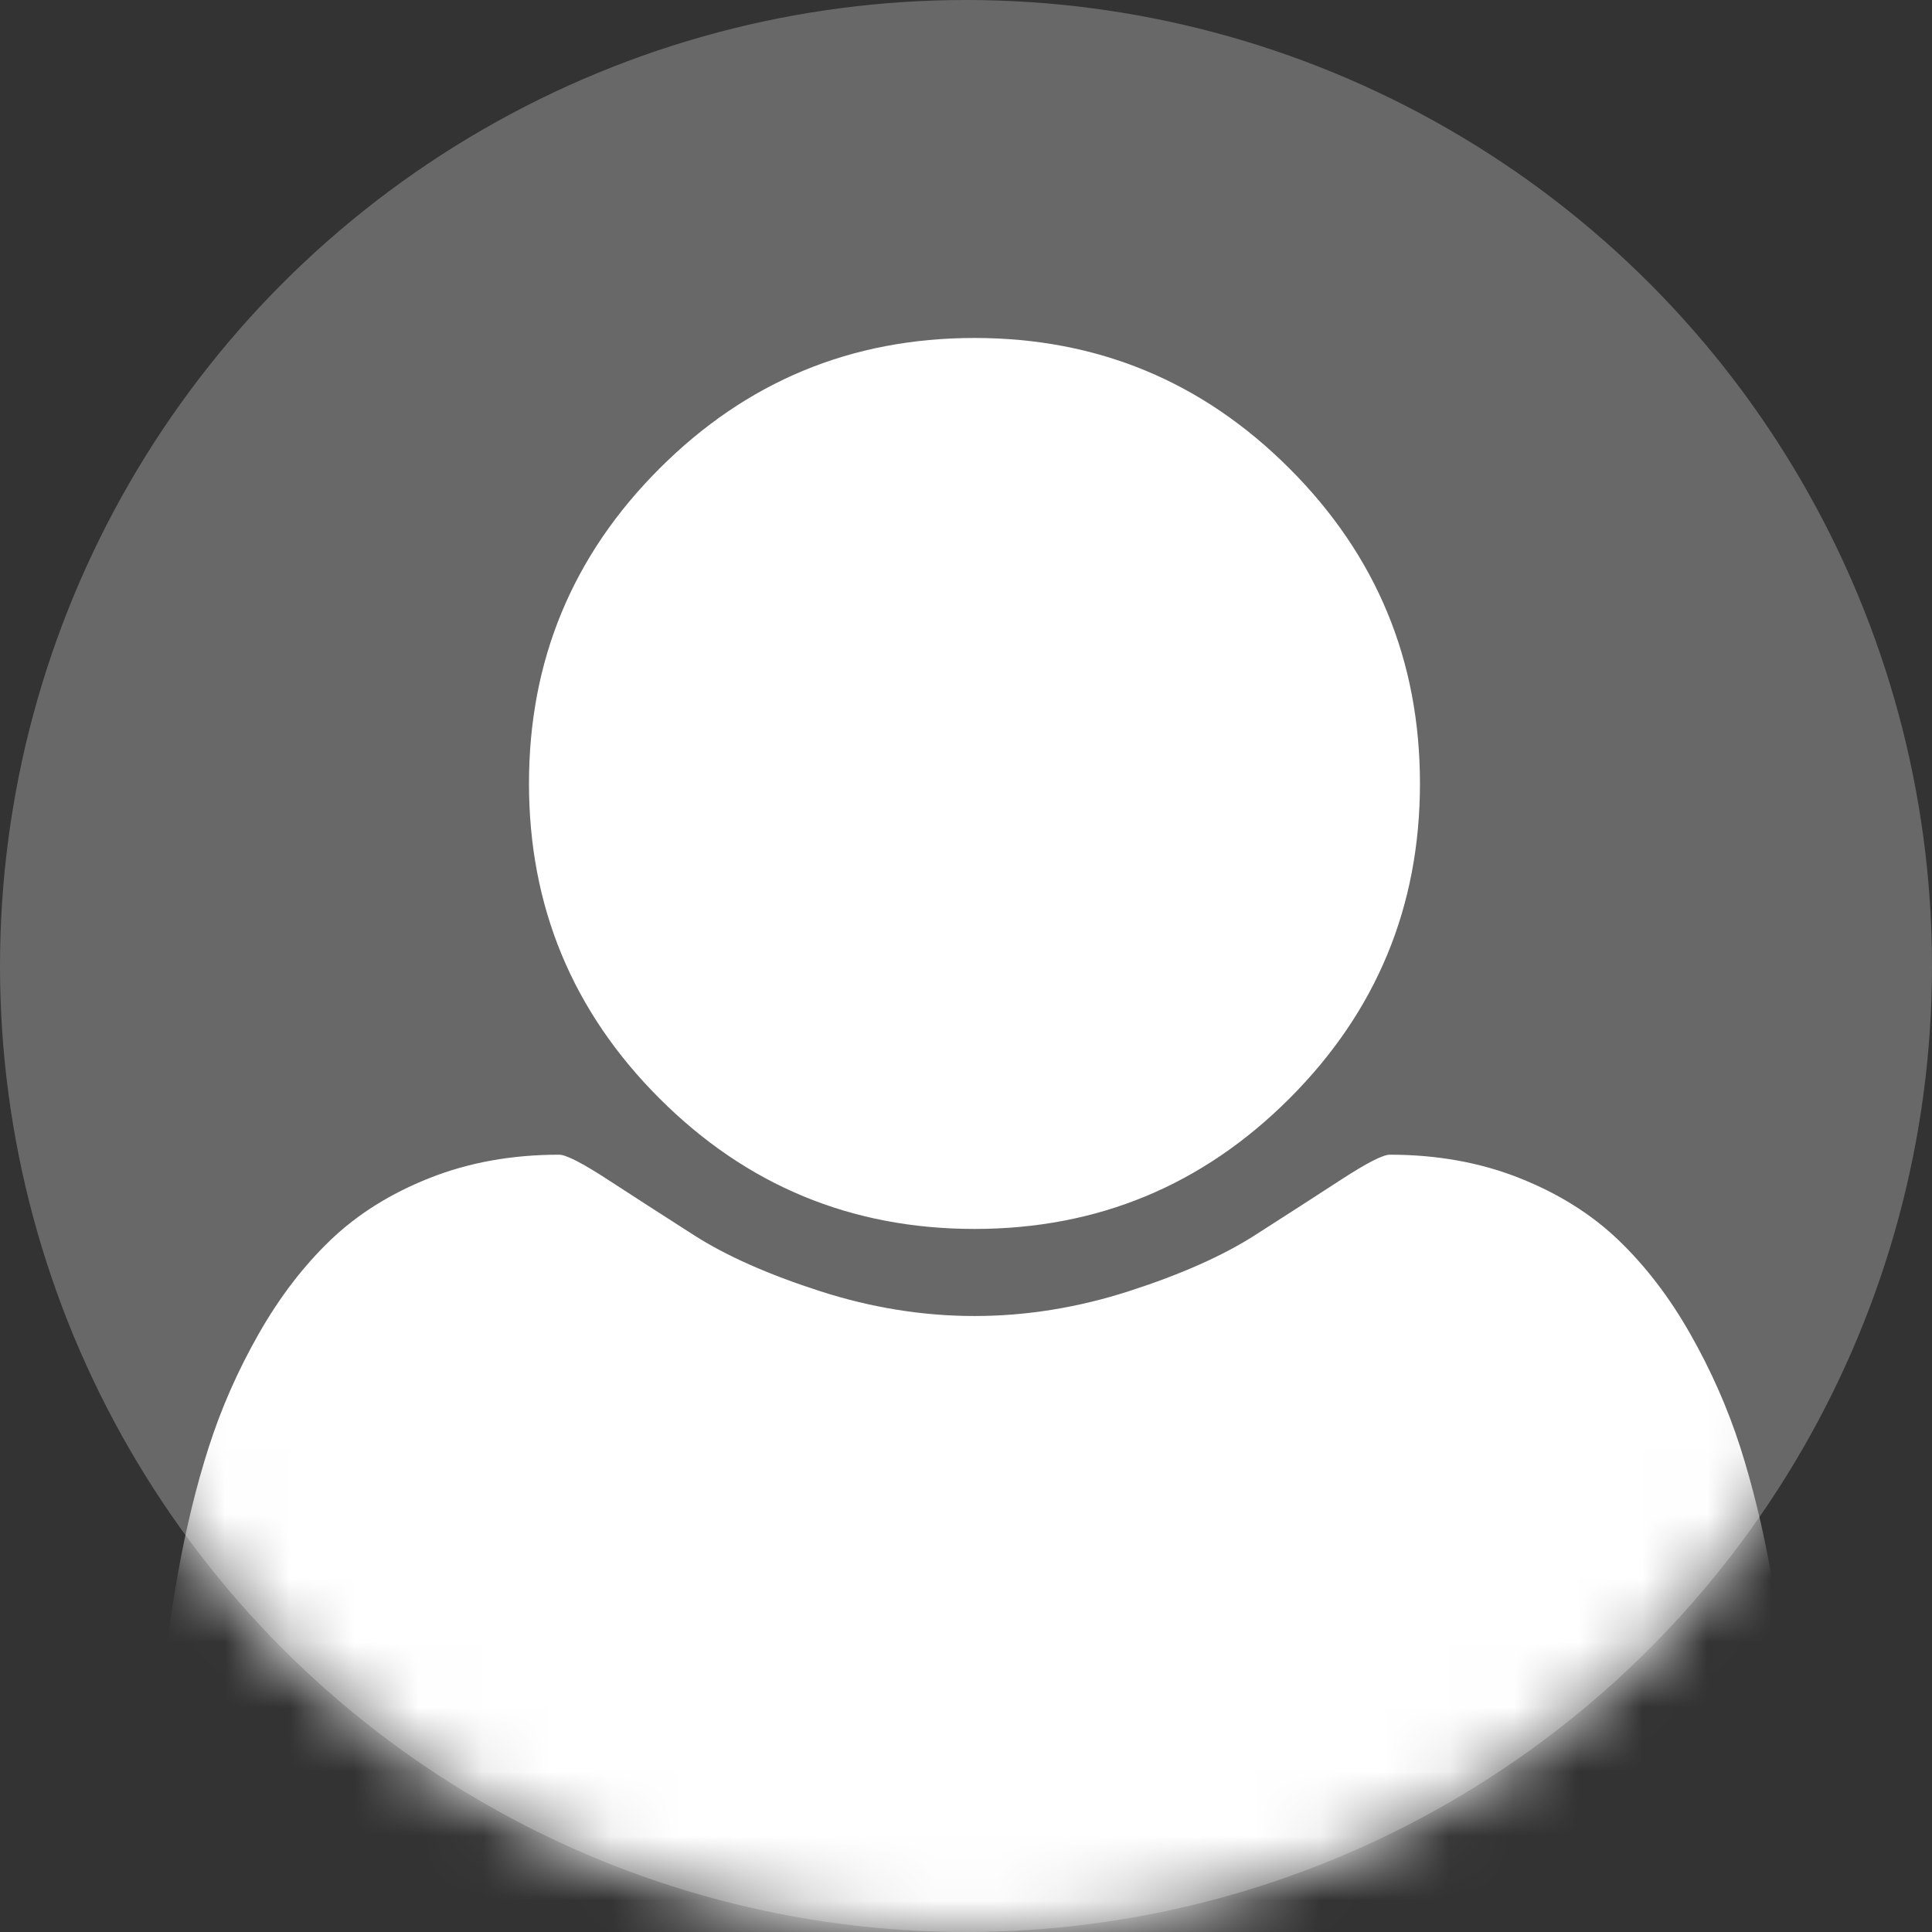 <?xml version="1.0" encoding="UTF-8"?>
<svg width="30px" height="30px" viewBox="0 0 30 30" version="1.1" xmlns="http://www.w3.org/2000/svg" xmlns:xlink="http://www.w3.org/1999/xlink">
    <rect x="0" y="0" width="30" height="30" fill="#333333" stroke="none"/>
    <!-- Generator: Sketch 42 (36781) - http://www.bohemiancoding.com/sketch -->
    <title>user_icon_small</title>
    <desc>Created with Sketch.</desc>
    <defs>
        <circle id="path-1" cx="15" cy="15" r="15"></circle>
    </defs>
    <g id="Page-1" stroke="none" stroke-width="1" fill="none" fill-rule="evenodd">
        <g id="user_icon_small">
            <g id="Page-1">
                <g id="Frenko-Detail-1_1">
                    <g id="Group-11">
                        <g id="Group-16">
                            <g id="Group-9">
                                <g id="">
                                    <g id="Mask" fill-rule="nonzero" fill="#686868">
                                        <circle id="path-1" cx="15" cy="15" r="15"></circle>
                                    </g>
                                    <g id="Clipped">
                                        <mask id="mask-2" fill="white">
                                            <use xlink:href="#path-1"></use>
                                        </mask>
                                        <g id="path-1"></g>
                                        <path d="M27.814,28.253 C27.814,29.694 27.376,30.832 26.499,31.667 C25.622,32.502 24.457,32.919 23.004,32.919 L7.259,32.919 C5.806,32.919 4.641,32.502 3.764,31.667 C2.887,30.832 2.449,29.694 2.449,28.253 C2.449,27.617 2.47,26.995 2.512,26.389 C2.554,25.782 2.638,25.128 2.764,24.425 C2.89,23.722 3.049,23.071 3.242,22.47 C3.434,21.87 3.692,21.284 4.016,20.714 C4.341,20.143 4.713,19.657 5.133,19.255 C5.554,18.852 6.067,18.531 6.674,18.291 C7.28,18.051 7.95,17.93 8.682,17.93 C8.79,17.93 9.043,18.06 9.439,18.318 C9.835,18.576 10.283,18.864 10.781,19.183 C11.279,19.501 11.928,19.789 12.727,20.047 C13.525,20.305 14.327,20.435 15.132,20.435 C15.936,20.435 16.738,20.305 17.537,20.047 C18.335,19.789 18.984,19.501 19.482,19.183 C19.981,18.864 20.428,18.576 20.824,18.318 C21.221,18.06 21.473,17.93 21.581,17.93 C22.314,17.93 22.983,18.051 23.59,18.291 C24.196,18.531 24.71,18.852 25.13,19.255 C25.55,19.657 25.923,20.143 26.247,20.714 C26.571,21.284 26.829,21.87 27.022,22.47 C27.214,23.071 27.373,23.722 27.499,24.425 C27.625,25.128 27.709,25.782 27.751,26.389 C27.793,26.995 27.814,27.617 27.814,28.253 Z M22.049,12.166 C22.049,14.075 21.374,15.706 20.023,17.057 C18.672,18.408 17.041,19.083 15.132,19.083 C13.222,19.083 11.592,18.408 10.241,17.057 C8.889,15.706 8.214,14.075 8.214,12.166 C8.214,10.256 8.889,8.626 10.241,7.275 C11.592,5.923 13.222,5.248 15.132,5.248 C17.041,5.248 18.672,5.923 20.023,7.275 C21.374,8.626 22.049,10.256 22.049,12.166 Z" id="Shape" fill="#FFFFFF" fill-rule="nonzero" mask="url(#mask-2)"></path>
                                    </g>
                                </g>
                            </g>
                        </g>
                    </g>
                </g>
            </g>
        </g>
    </g>
</svg>